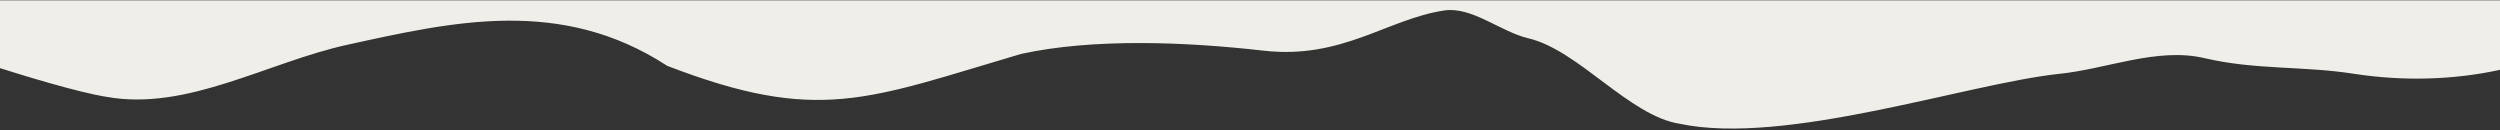 <svg width="1170" height="61" viewBox="0 0 1170 61" fill="none" xmlns="http://www.w3.org/2000/svg">
<rect x="0" y="0" width="1170" height="61" fill="#333333" stroke="none"/>
<g clip-path="url(#clip0_6636_2861)">
<path d="M1170 0.164V32.675C1147.69 37.546 1124.17 38.013 1101.57 34.516C1077.78 30.817 1055.45 32.784 1031.78 27.222C1009.43 21.968 985.741 32.447 963.186 34.614C919.823 39.392 835.429 68.28 786.199 57.948C762.411 54.249 738.869 23.467 715.206 17.905C702.288 14.868 688.842 2.95 675.868 4.901C649.354 8.889 628.072 27.895 591.377 23.714C554.682 19.534 511.544 17.863 477.828 25.246C405.922 46.414 383.187 58.152 312.119 30.758V30.725C262.429 -1.533 211.93 10.136 162.744 20.907C125.169 29.135 87.604 52.098 49.944 45.33C36.324 43.218 9.635 34.943 0 31.89V0.164H1170Z" fill="#F0EEE8"/>
</g>
<defs>
<clipPath id="clip0_6636_2861">
<rect width="1170" height="60" fill="white" transform="translate(0 0.164)"/>
</clipPath>
</defs>
</svg>
